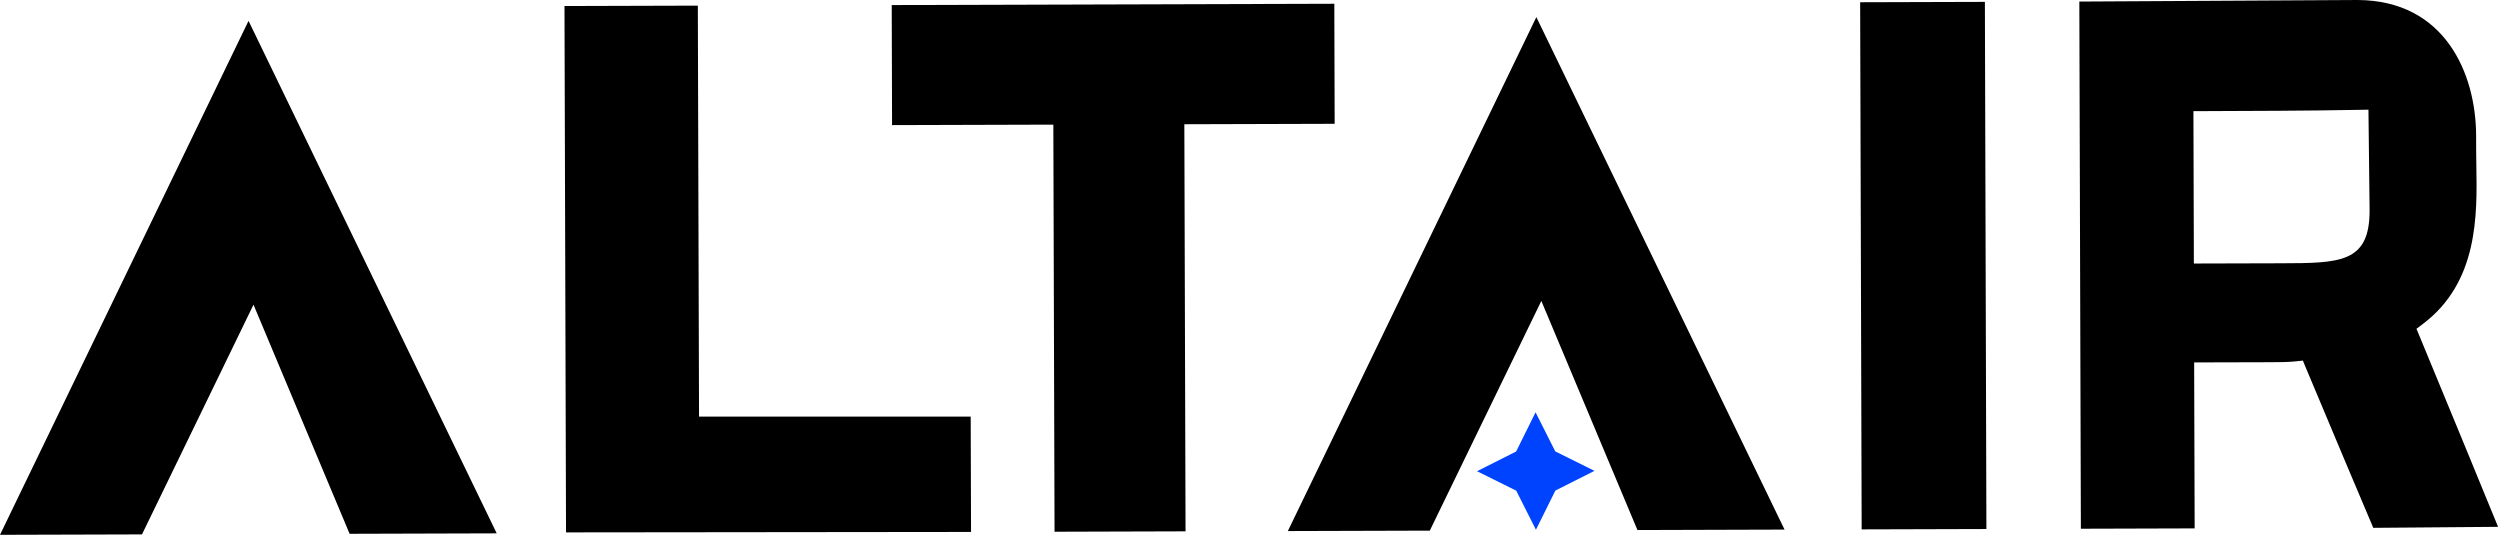 <svg width="958" height="205" viewBox="0 0 958 205" fill="none" xmlns="http://www.w3.org/2000/svg">
<g clip-path="url(#clip0_200_2473)">
<path d="M95.24 7.99L0 204.94L54.41 204.78L97.14 116.75L133.97 204.55L190.34 204.38L95.24 7.99Z" fill="black"/>
<path d="M371.97 159.64H267.87L267.41 2.16L216.31 2.31L216.9 204.01L372.1 203.84L371.97 159.64Z" fill="black"/>
<path d="M511.44 47.44L511.31 1.44L341.71 1.94L341.84 47.94L403.64 47.76L404.1 203.76L454.3 203.61L453.84 47.61L511.44 47.44Z" fill="black"/>
<path d="M588.73 6.55L493.5 203.5L547.9 203.34L590.64 115.31L627.47 203.11L683.84 202.94L588.73 6.55Z" fill="black"/>
<path d="M760.61 0.72L712.81 0.86L713.39 202.86L761.19 202.72L760.61 0.72Z" fill="black"/>
<path d="M927.18 128.85L925.99 125.99L928.46 124.13C949.69 108.11 949.25 82.41 948.94 63.64C948.9 61.75 948.87 59.95 948.87 58.27L948.85 51.97C948.78 28.11 936.85 0.18 903.47 0L796.8 0.6L797.39 202.61L840.99 202.48L840.8 138.88L870 138.8C873.47 138.79 876.71 138.78 879.5 138.49L882.46 138.18L883.6 140.93C893.94 165.69 905.89 193.9 909.44 202.27L957.26 201.88C951.74 188.41 937.2 153.01 927.18 128.85ZM874.09 100.89L840.69 100.98L840.52 42.58H844.66C862.25 42.52 884.14 42.46 903.56 42.1L907.59 42.03L908.03 80.55C908.09 100.79 896.73 100.82 874.09 100.89Z" fill="black"/>
<path d="M581.019 188.019L588.57 203L596.019 187.981L611 180.43L595.981 172.981L588.43 158L580.981 173.019L566 180.57L581.019 188.019Z" fill="#0043FF"/>
</g>
<defs>
<clipPath id="clip0_200_2473">
<rect width="957.26" height="204.94" fill="white"/>
</clipPath>
</defs>
</svg>
